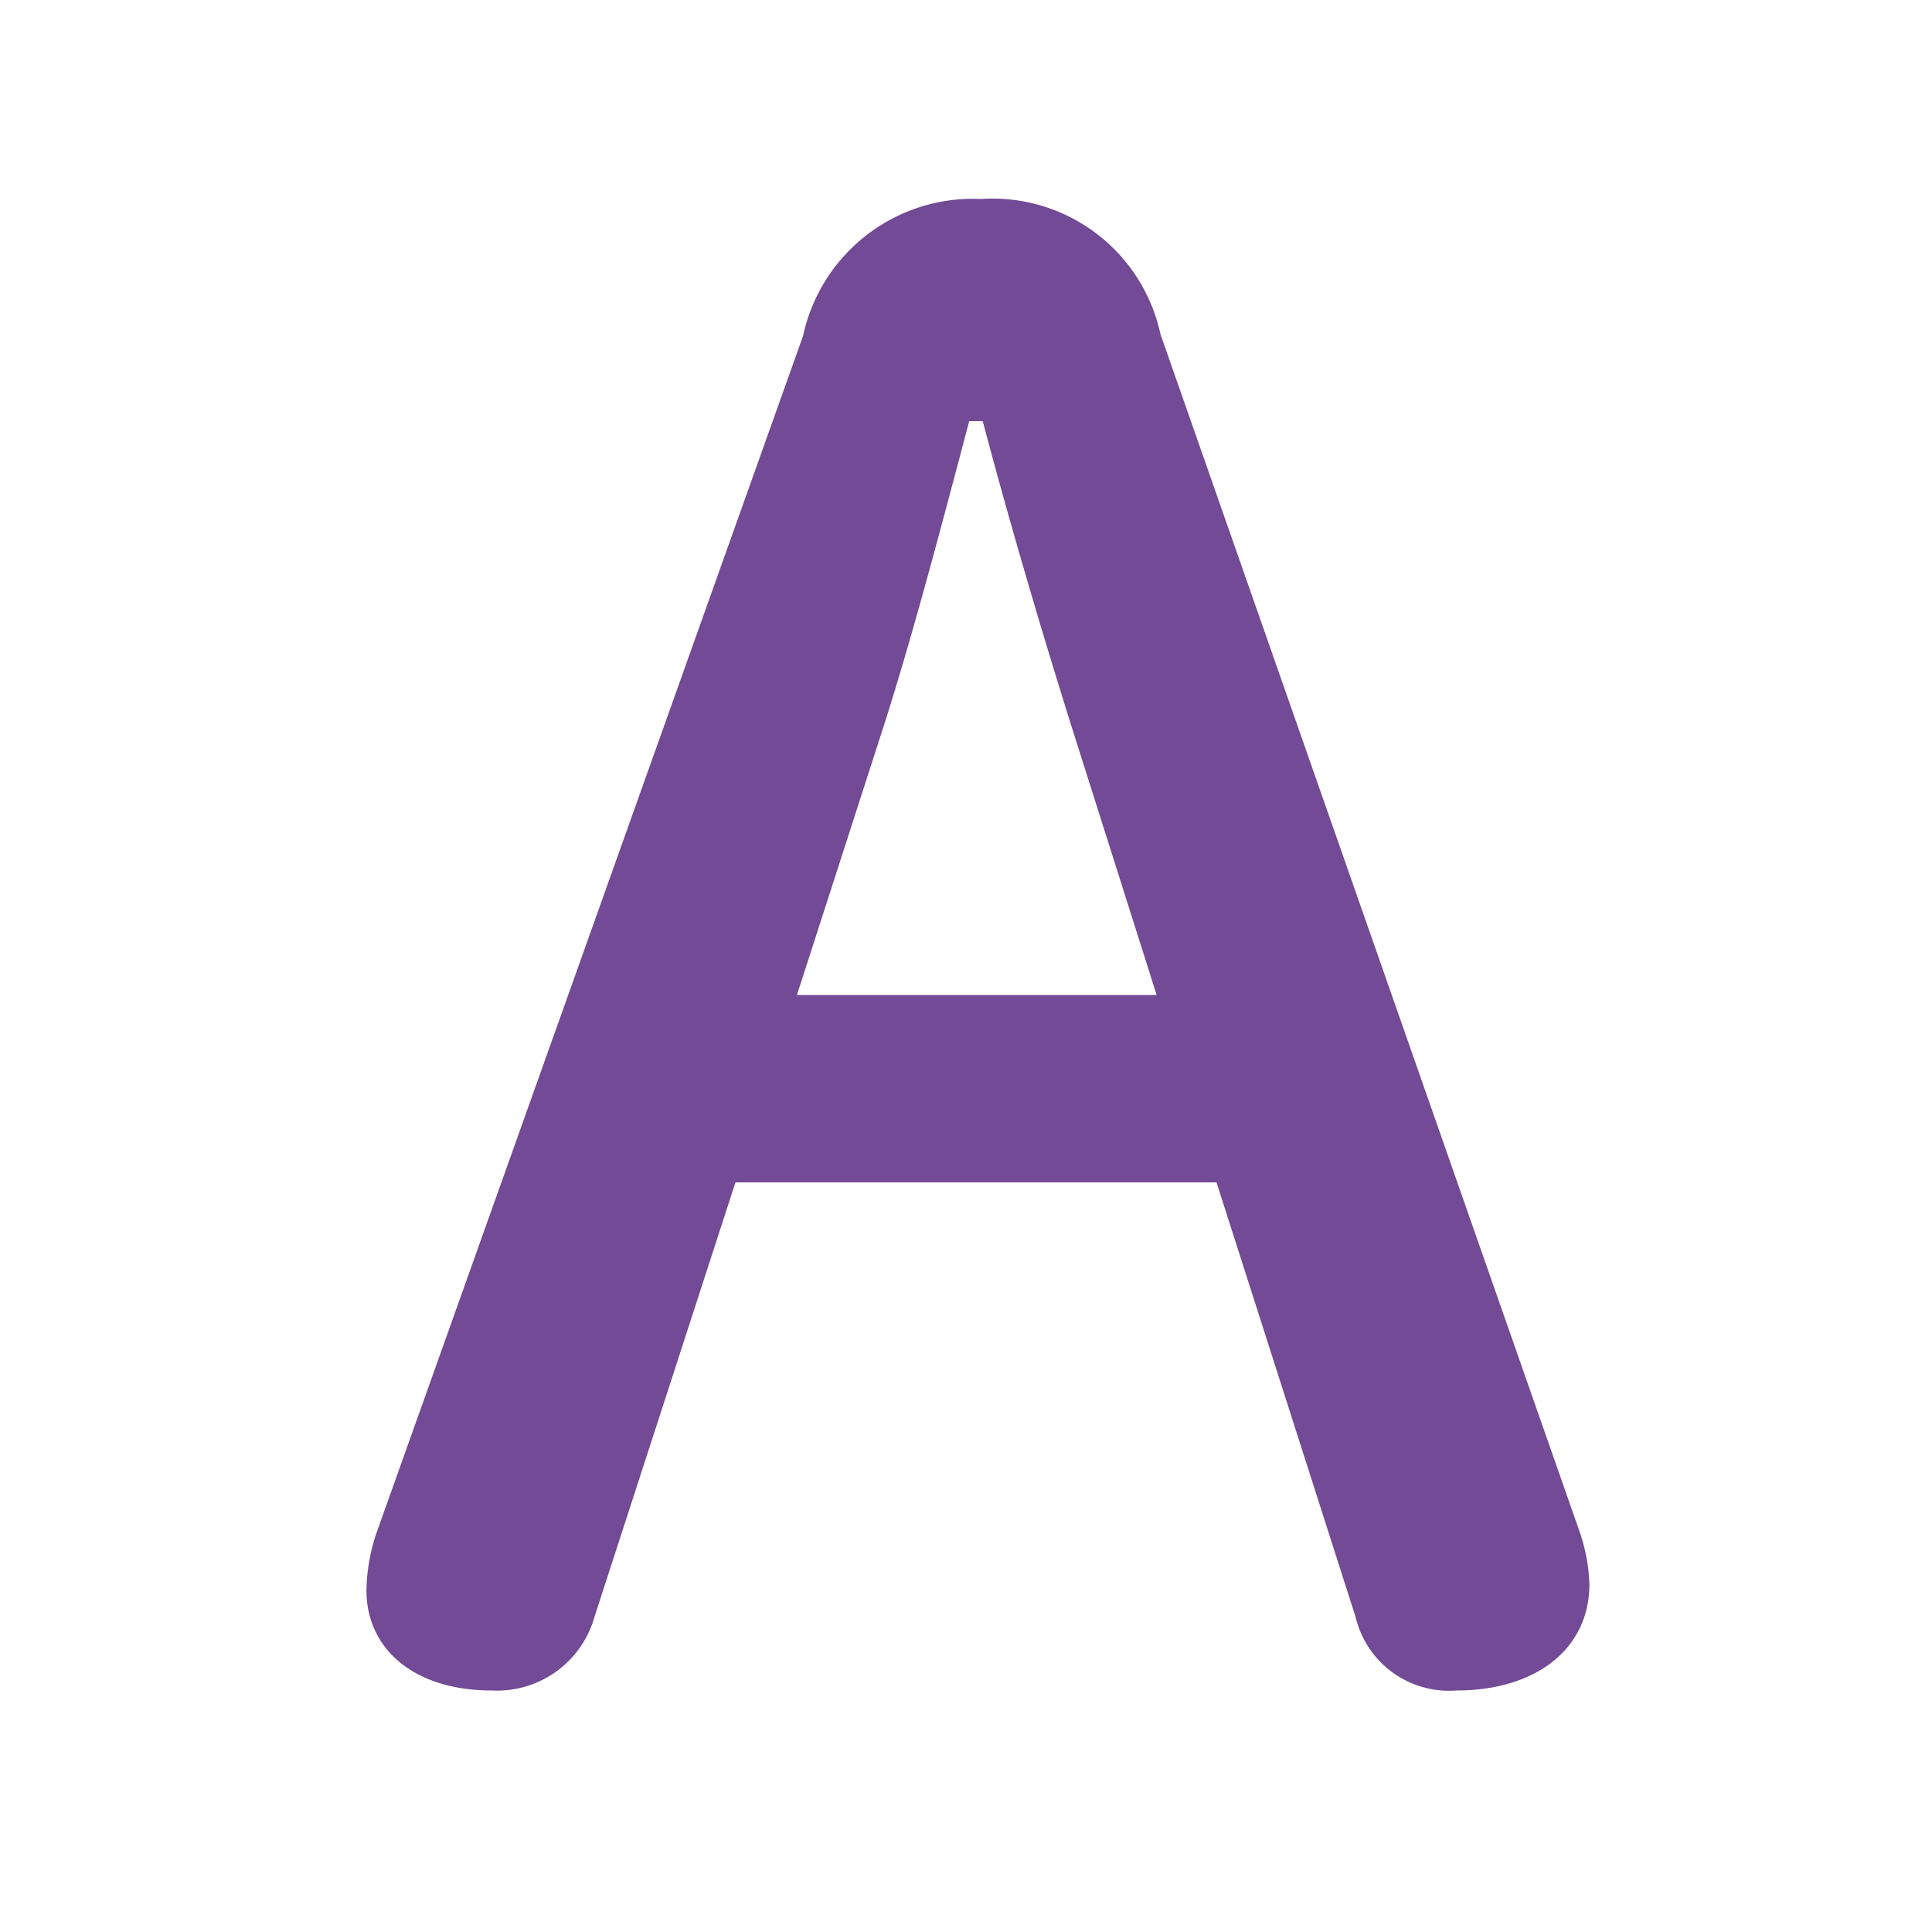 <svg xmlns="http://www.w3.org/2000/svg" width="24" height="24" viewBox="0 0 24 24"><rect width="24" height="24" fill="#fff"/><path d="M.672-1.944a2.356,2.356,0,0,0-.12.7C.552-.528,1.128,0,2.112,0A1.257,1.257,0,0,0,3.384-.912l1.752-5.4h5.976l1.728,5.4A1.192,1.192,0,0,0,14.088,0c1.008,0,1.656-.528,1.656-1.32a2.188,2.188,0,0,0-.12-.648l-5.208-14.88a2.134,2.134,0,0,0-2.232-1.68,2.157,2.157,0,0,0-2.208,1.7ZM8.208-15.768c.336,1.272.72,2.568,1.08,3.72l1.08,3.408H5.9L6.984-12c.36-1.128.72-2.5,1.056-3.768Z" transform="translate(4 21)" fill="#724a96"/></svg>